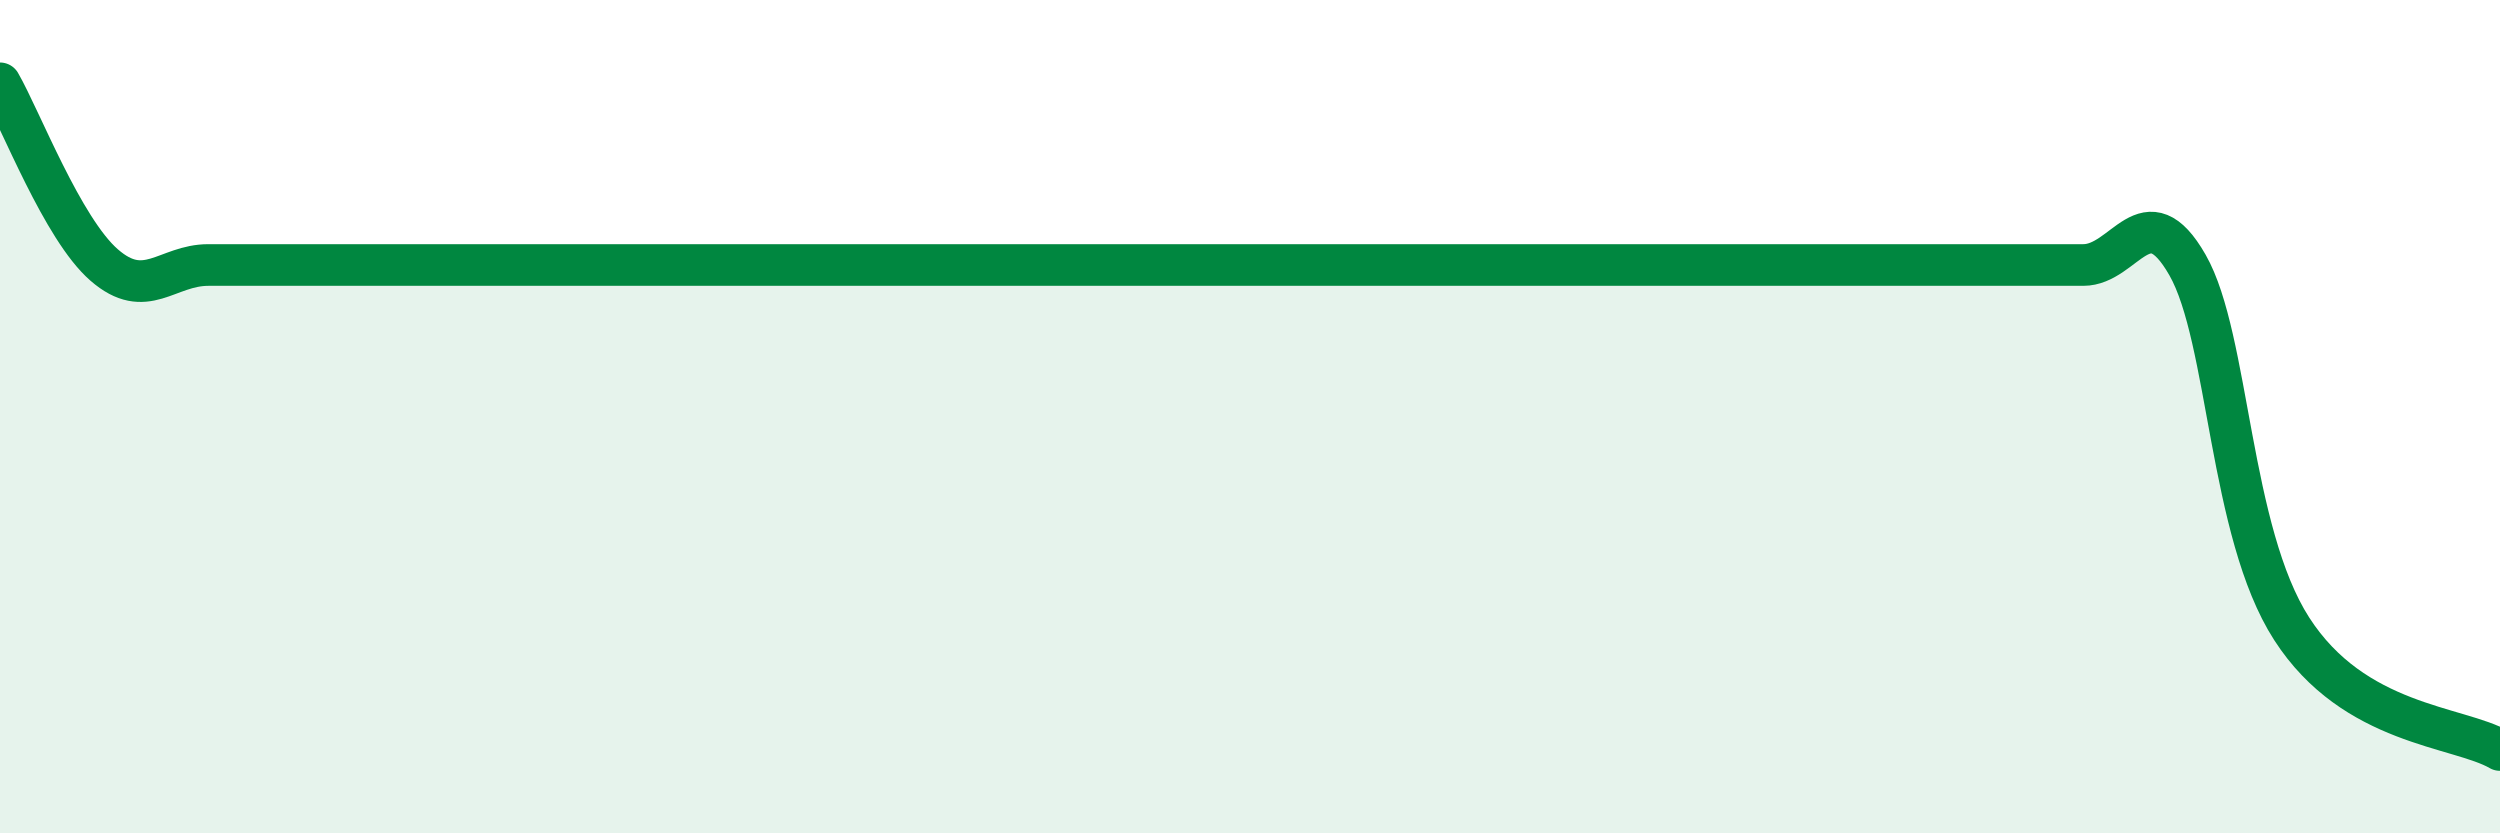 
    <svg width="60" height="20" viewBox="0 0 60 20" xmlns="http://www.w3.org/2000/svg">
      <path
        d="M 0,2 C 0.5,2.87 1.5,5.49 2.5,6.36 C 3.5,7.23 4,6.36 5,6.36 C 6,6.36 6.5,6.36 7.5,6.36 C 8.5,6.36 9,6.36 10,6.36 C 11,6.36 11.5,6.36 12.5,6.36 C 13.5,6.36 14,6.36 15,6.36 C 16,6.36 16.5,6.36 17.5,6.36 C 18.5,6.36 19,6.36 20,6.36 C 21,6.36 21.5,6.36 22.5,6.36 C 23.5,6.36 24,6.36 25,6.36 C 26,6.36 26.5,6.36 27.5,6.36 C 28.5,6.36 29,6.36 30,6.36 C 31,6.36 31.5,6.36 32.5,6.36 C 33.5,6.36 34,6.36 35,6.36 C 36,6.36 36.5,6.36 37.5,6.36 C 38.5,6.36 39,6.36 40,6.36 C 41,6.36 41.5,6.36 42.5,6.36 C 43.5,6.36 44,6.36 45,6.36 C 46,6.36 46.5,6.36 47.5,6.36 C 48.5,6.36 49,6.36 50,6.36 C 51,6.36 51.5,4.61 52.5,6.36 C 53.5,8.11 53.5,12.76 55,15.09 C 56.5,17.42 59,17.42 60,18L60 20L0 20Z"
        fill="#008740"
        opacity="0.1"
        stroke-linecap="round"
        stroke-linejoin="round"
      />
      <path
        d="M 0,2 C 0.5,2.87 1.5,5.49 2.5,6.36 C 3.5,7.23 4,6.36 5,6.36 C 6,6.36 6.5,6.36 7.5,6.36 C 8.5,6.36 9,6.36 10,6.36 C 11,6.36 11.5,6.36 12.5,6.36 C 13.5,6.36 14,6.36 15,6.36 C 16,6.36 16.5,6.36 17.5,6.36 C 18.5,6.36 19,6.36 20,6.36 C 21,6.36 21.5,6.36 22.5,6.36 C 23.5,6.36 24,6.36 25,6.36 C 26,6.36 26.5,6.36 27.5,6.36 C 28.5,6.36 29,6.36 30,6.36 C 31,6.36 31.5,6.36 32.5,6.36 C 33.5,6.36 34,6.36 35,6.36 C 36,6.36 36.5,6.36 37.5,6.36 C 38.5,6.36 39,6.36 40,6.36 C 41,6.36 41.5,6.36 42.5,6.36 C 43.5,6.36 44,6.36 45,6.36 C 46,6.36 46.5,6.36 47.5,6.36 C 48.5,6.36 49,6.36 50,6.36 C 51,6.36 51.5,4.61 52.5,6.36 C 53.5,8.11 53.5,12.76 55,15.09 C 56.5,17.42 59,17.42 60,18"
        stroke="#008740"
        stroke-width="1"
        fill="none"
        stroke-linecap="round"
        stroke-linejoin="round"
      />
    </svg>
  